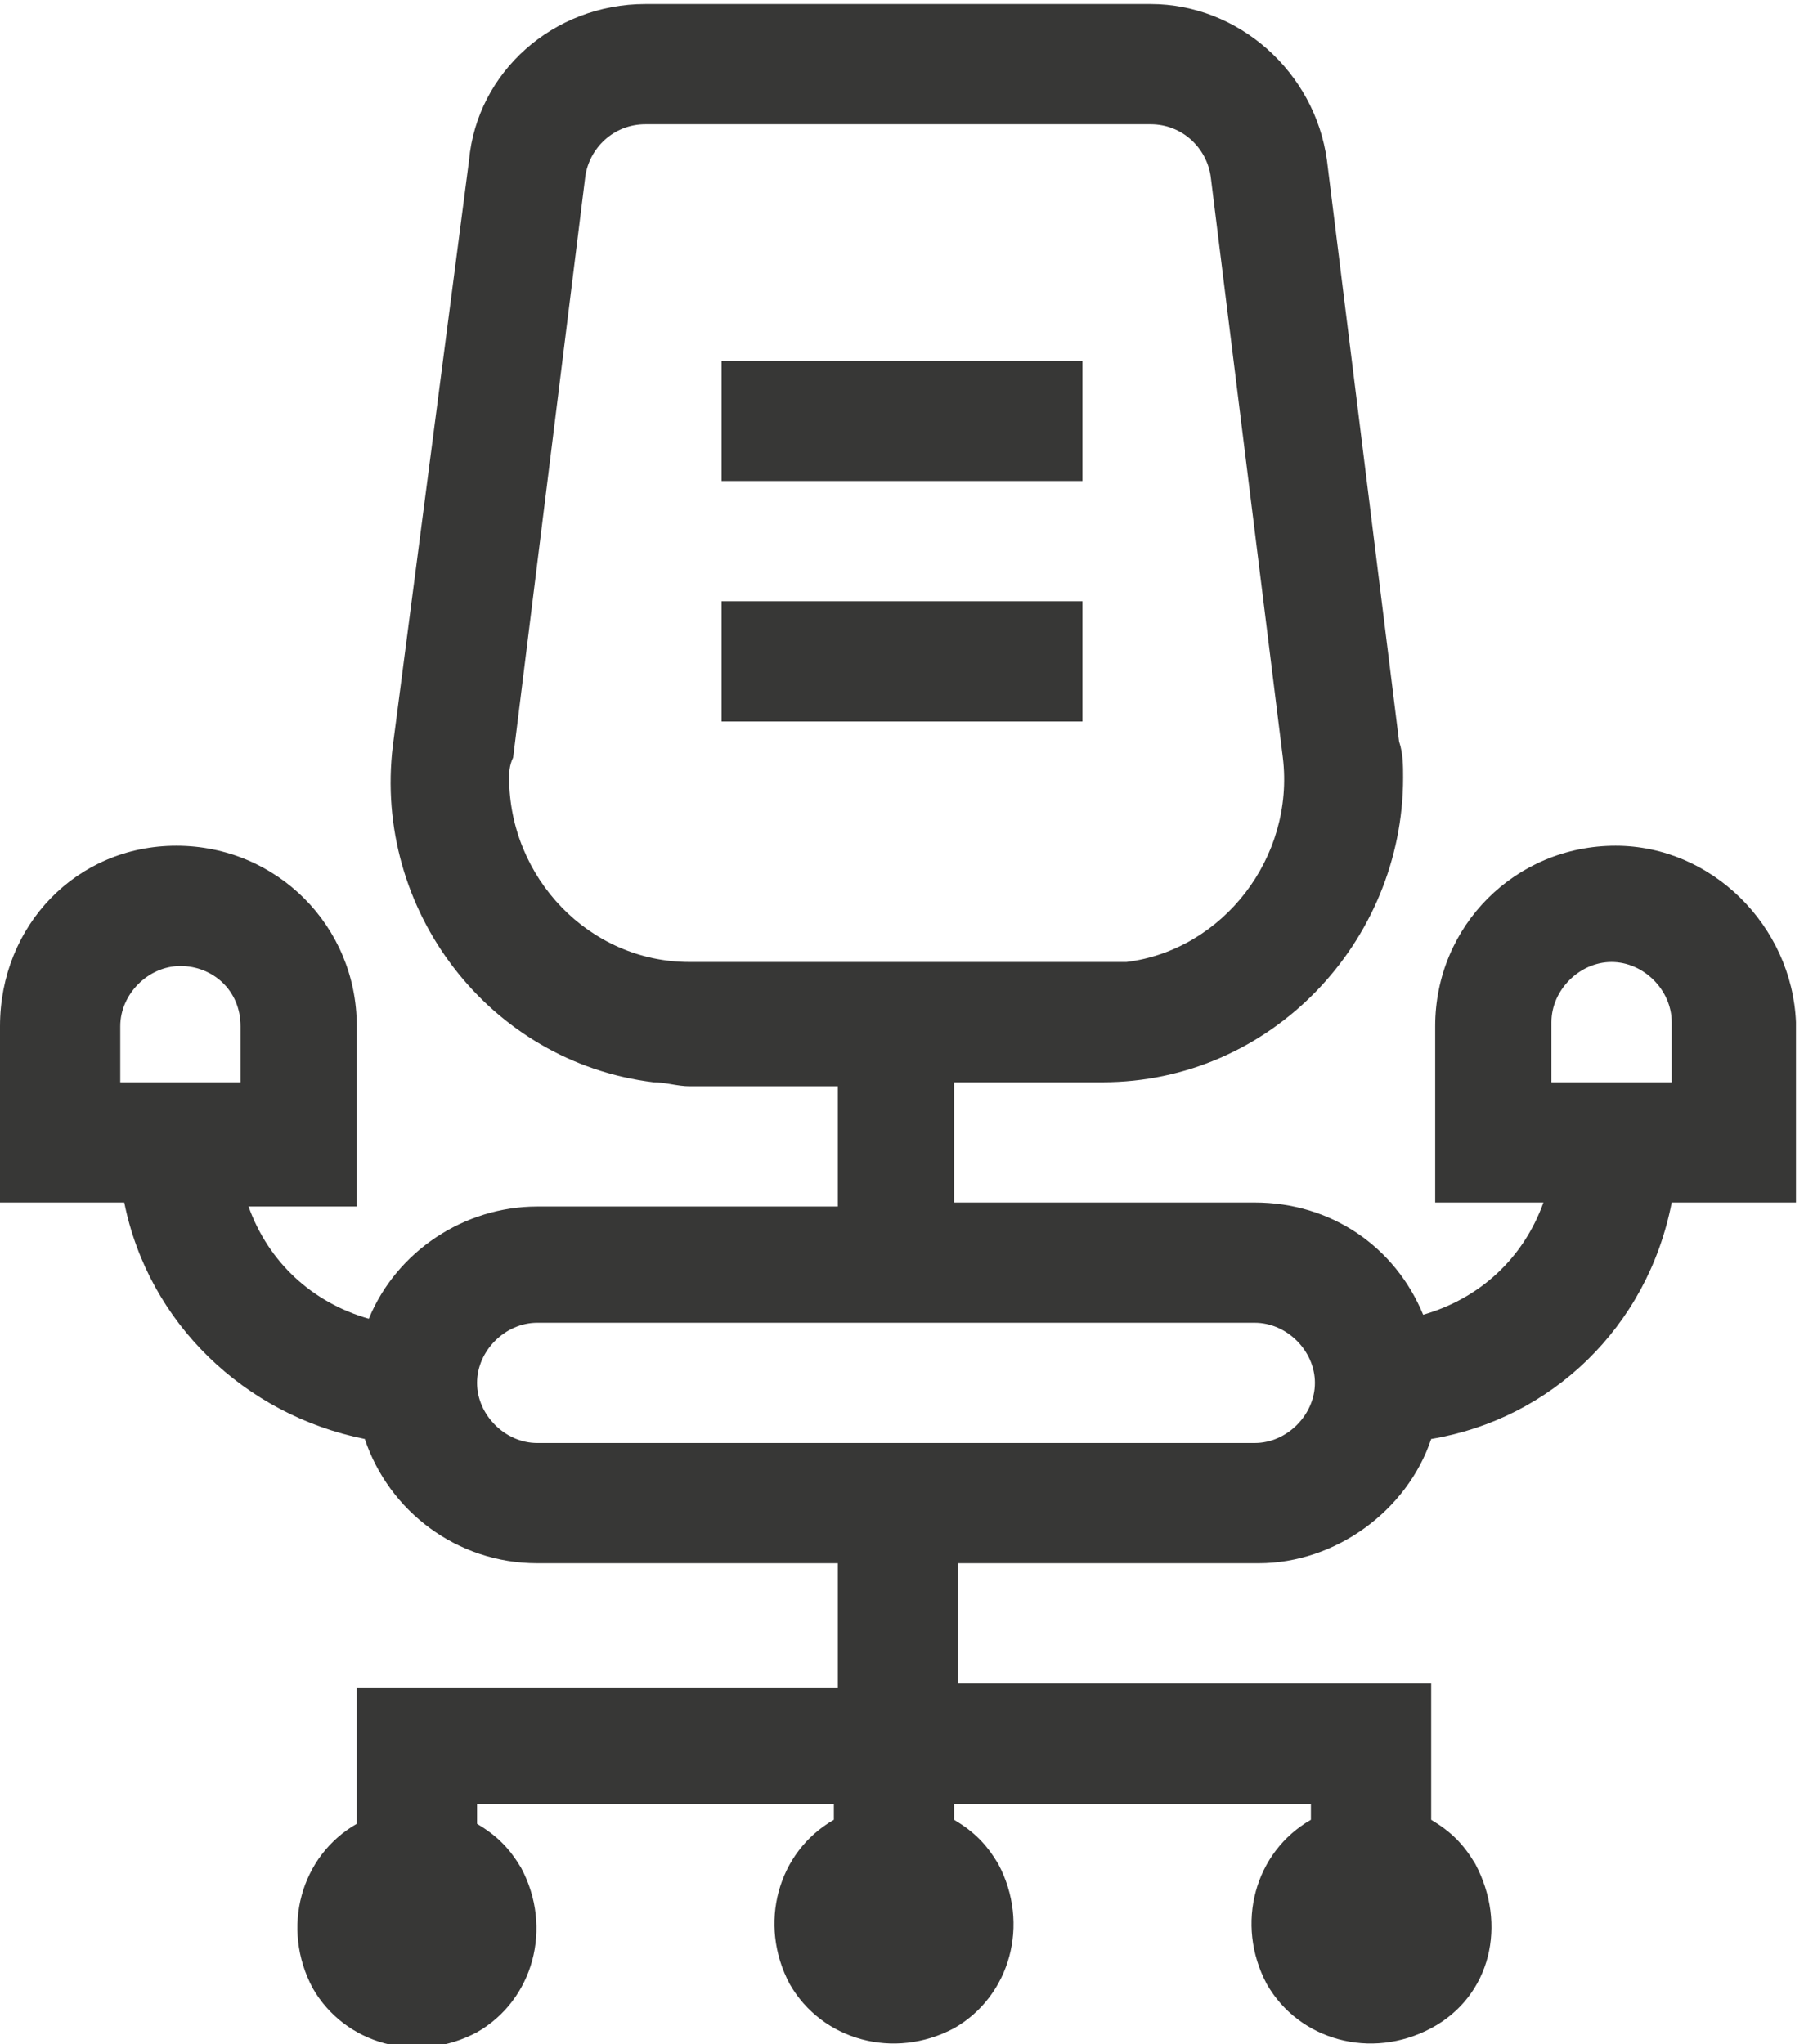 <?xml version="1.0" encoding="UTF-8"?>
<!-- Generator: Adobe Illustrator 27.6.1, SVG Export Plug-In . SVG Version: 6.00 Build 0)  -->
<svg xmlns="http://www.w3.org/2000/svg" xmlns:xlink="http://www.w3.org/1999/xlink" version="1.1" id="Groupe_151992" x="0px" y="0px" viewBox="0 0 45 51" style="enable-background:new 0 0 45 51;" xml:space="preserve">
<style type="text/css">
	.st0{clip-path:url(#SVGID_00000182496573199213652170000009593608481774985910_);}
	.st1{fill:#373736;}
</style>
<g>
	<defs>
		<rect id="SVGID_1_" y="0" width="45" height="51"></rect>
	</defs>
	<clipPath id="SVGID_00000065035668848801625920000017799521897654611862_">
		<use xlink:href="#SVGID_1_" style="overflow:visible;"></use>
	</clipPath>
	<g id="Groupe_151991" style="clip-path:url(#SVGID_00000065035668848801625920000017799521897654611862_);">
		<path id="Tracé_516676" class="st1" d="M40.3,21.1c-2.5,0-4.5,2-4.5,4.5V30h2.7c-0.5,1.4-1.6,2.4-3,2.8c-0.7-1.7-2.3-2.8-4.2-2.8    h-7.5v-3h3.7c4.2,0,7.5-3.5,7.5-7.6c0-0.3,0-0.6-0.1-0.9L33.1,4c-0.3-2.2-2.2-3.9-4.4-3.9H16.1c-2.3,0-4.2,1.7-4.4,3.9L9.8,18.6    c-0.5,4.1,2.4,7.9,6.5,8.4c0.3,0,0.6,0.1,0.9,0.1h3.7v3h-7.5c-1.8,0-3.5,1.1-4.2,2.8c-1.4-0.4-2.5-1.4-3-2.8h2.7v-4.5    c0-2.5-2-4.5-4.5-4.5S0,23.1,0,25.6V30h3.1c0.6,3,3,5.3,6,5.9c0.6,1.8,2.3,3.1,4.3,3.1h7.5v3.1H8.9v3.4c-1.4,0.8-1.9,2.6-1.1,4.1    c0.8,1.4,2.6,1.9,4.1,1.1c1.4-0.8,1.9-2.6,1.1-4.1c-0.3-0.5-0.6-0.8-1.1-1.1V45h8.9v0.4c-1.4,0.8-1.9,2.6-1.1,4.1    c0.8,1.4,2.6,1.9,4.1,1.1c1.4-0.8,1.9-2.6,1.1-4.1c-0.3-0.5-0.6-0.8-1.1-1.1V45h8.9v0.4c-1.4,0.8-1.9,2.6-1.1,4.1    c0.8,1.4,2.6,1.9,4.1,1.1s1.9-2.6,1.1-4.1c-0.3-0.5-0.6-0.8-1.1-1.1v-3.4H23.9V39h7.5c1.9,0,3.7-1.3,4.3-3.1c3-0.5,5.4-2.8,6-5.9    h3.1v-4.5C44.7,23.1,42.7,21.1,40.3,21.1 M12.8,18.9l1.8-14.5c0.1-0.7,0.7-1.3,1.5-1.3h12.6c0.8,0,1.4,0.6,1.5,1.3L32,18.9    c0.3,2.5-1.5,4.8-3.9,5.1c-0.2,0-0.3,0-0.5,0H17.2c-2.5,0-4.5-2.1-4.5-4.6C12.7,19.3,12.7,19.1,12.8,18.9 M3,25.6    c0-0.8,0.7-1.5,1.5-1.5S6,24.7,6,25.6l0,0V27H3V25.6z M31.3,36H13.4c-0.8,0-1.5-0.7-1.5-1.5c0-0.8,0.7-1.5,1.5-1.5c0,0,0,0,0,0    h17.9c0.8,0,1.5,0.7,1.5,1.5S32.1,36,31.3,36C31.3,36,31.3,36,31.3,36 M41.7,27h-3v-1.5c0-0.8,0.7-1.5,1.5-1.5    c0.8,0,1.5,0.7,1.5,1.5c0,0,0,0,0,0L41.7,27z"></path>
		<rect id="Rectangle_515" x="18" y="15" class="st1" width="9" height="3"></rect>
		<rect id="Rectangle_516" x="18" y="9" class="st1" width="9" height="3"></rect>
	</g>
</g>
</svg>
